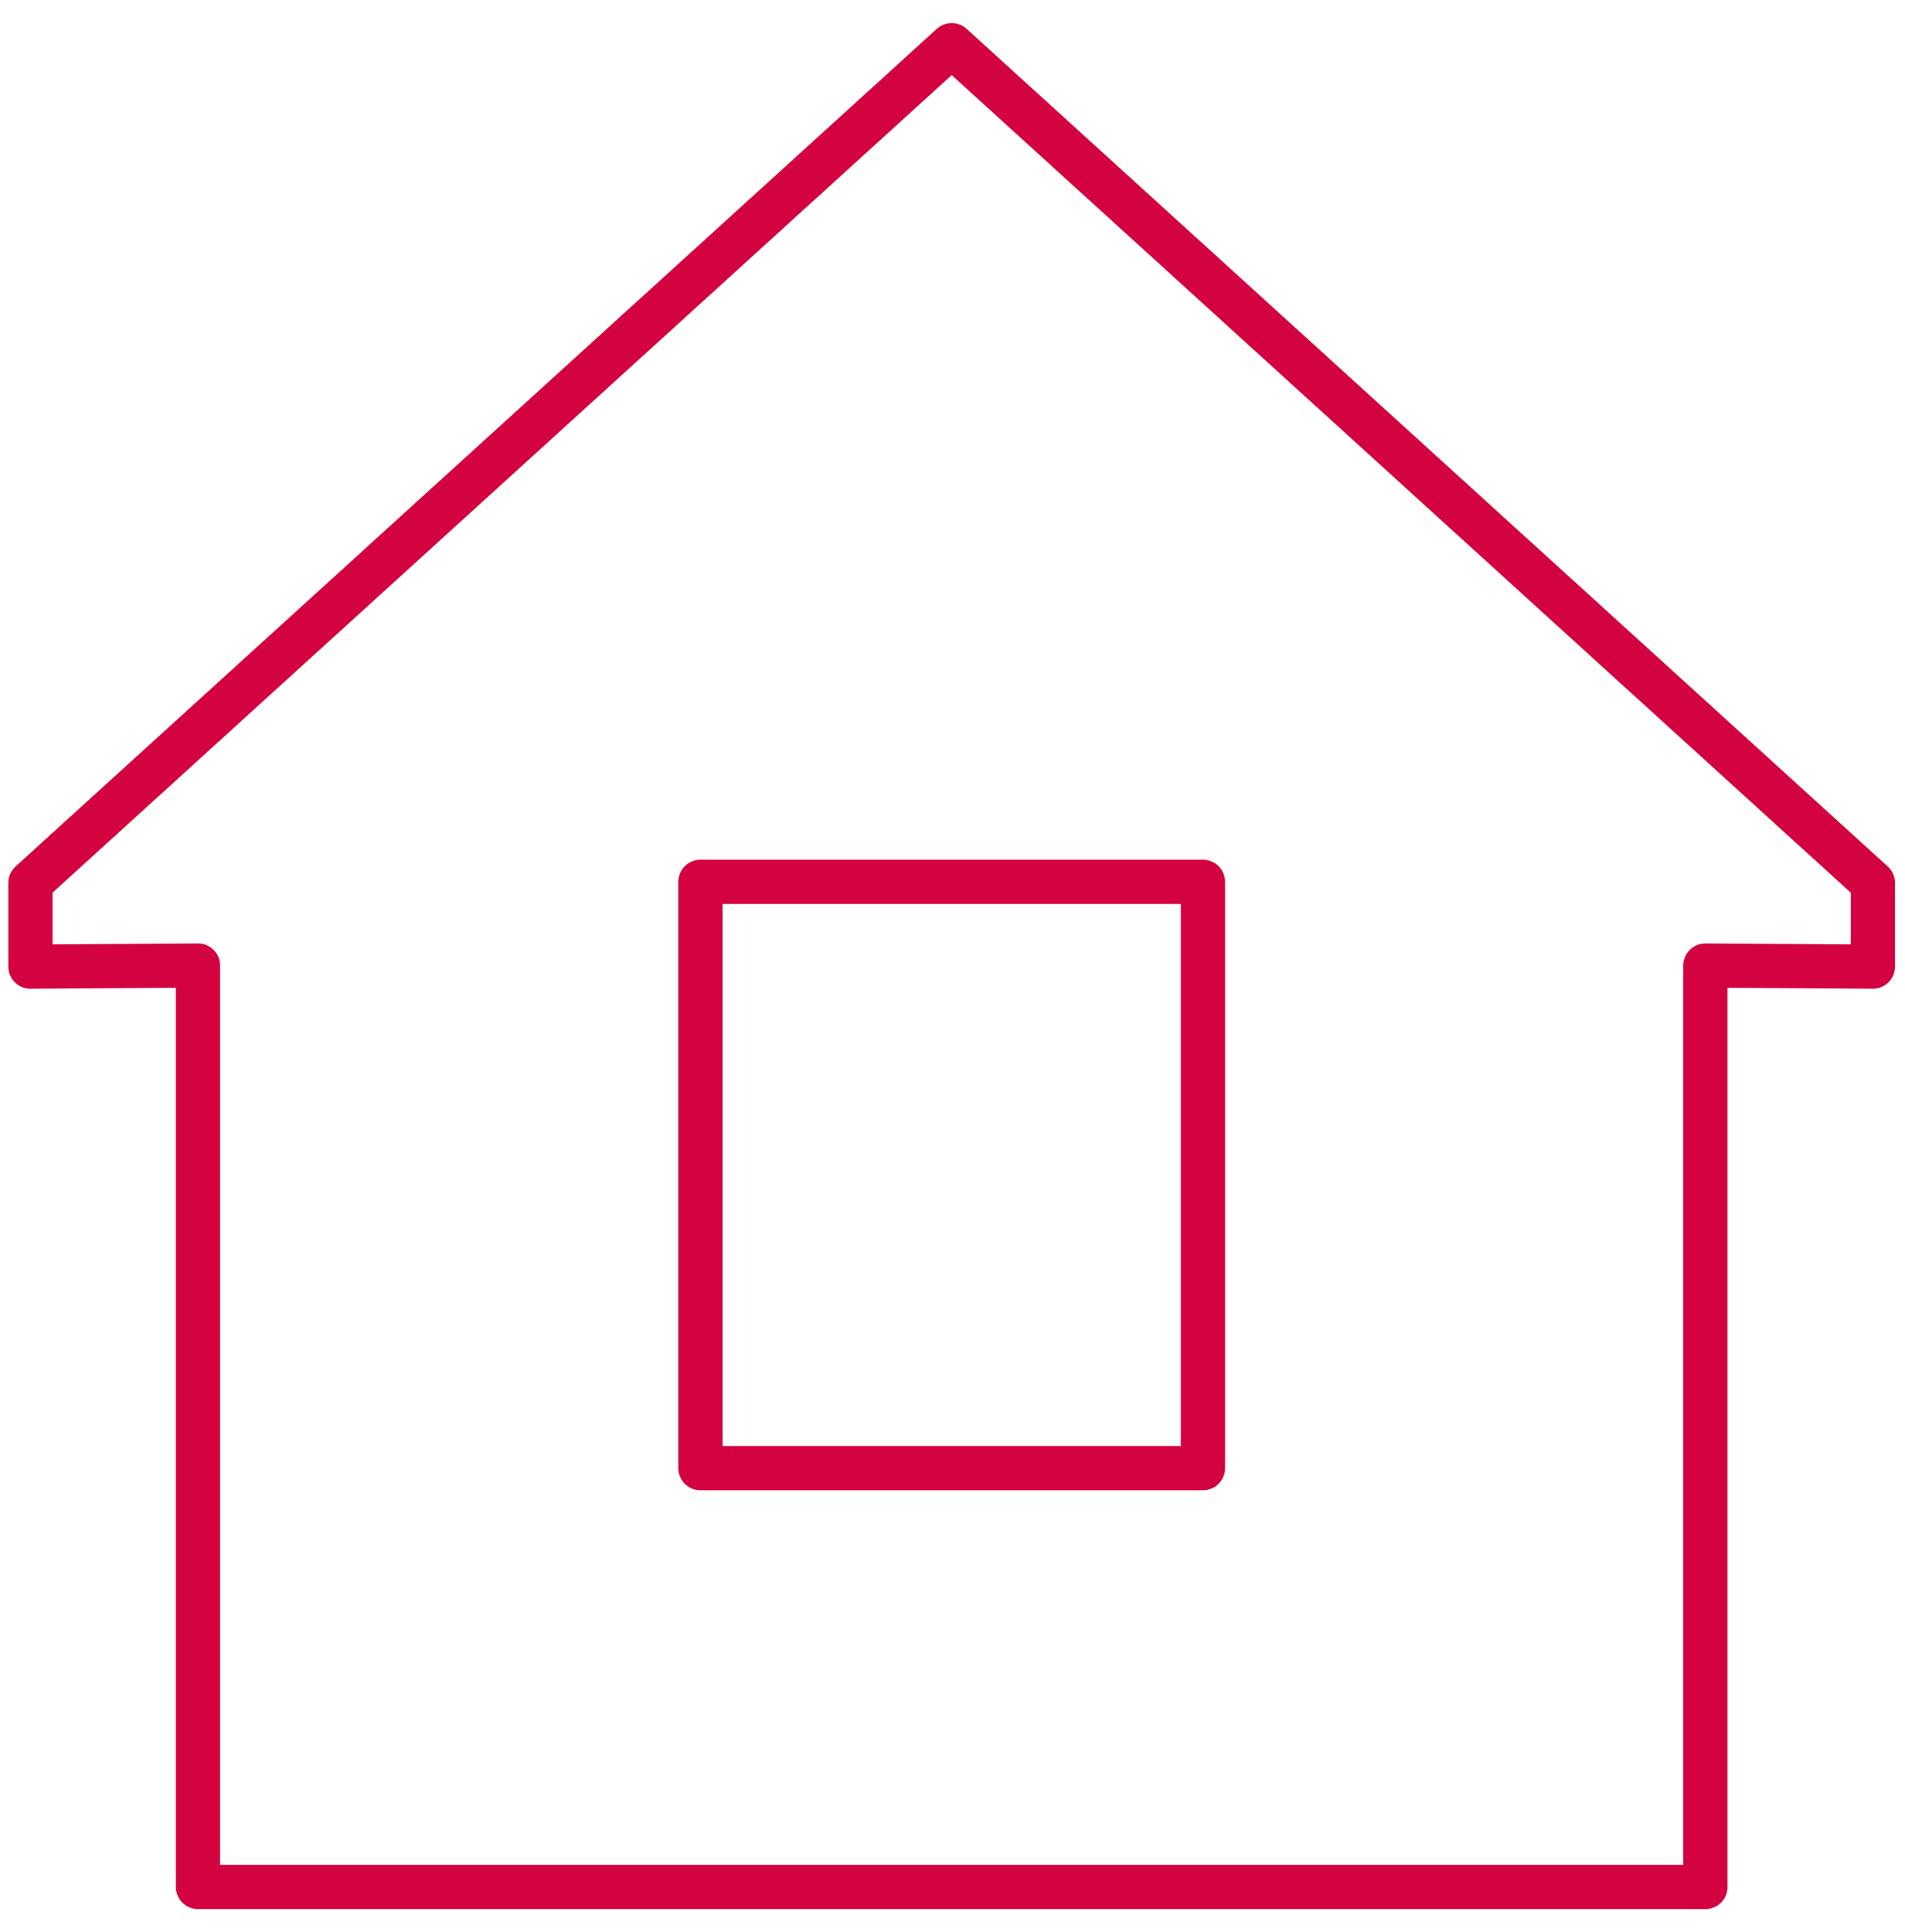 <?xml version="1.0" encoding="UTF-8"?>
<svg xmlns="http://www.w3.org/2000/svg" width="71" height="72" viewBox="0 0 71 72" fill="none">
  <g id="ICON / Bureaux" clip-path="url(#clip0_705_11564)">
    <path id="Vector" d="M63.562 35.979V70.316H7.378V35.979L1.134 36.021V32.899L35.47 1.684L69.803 32.899V36.021L63.562 35.979Z" stroke="#D30240" stroke-width="1.649" stroke-linecap="round" stroke-linejoin="round"></path>
    <path id="Vector_2" d="M44.834 32.861H26.105V54.709H44.834V32.861Z" stroke="#D30240" stroke-width="1.649" stroke-linecap="round" stroke-linejoin="round"></path>
  </g>
  <defs>
    <clipPath id="clip0_705_11564">
      <rect width="70.937" height="70.9" fill="white" transform="translate(0 0.55)"></rect>
    </clipPath>
  </defs>
</svg>
